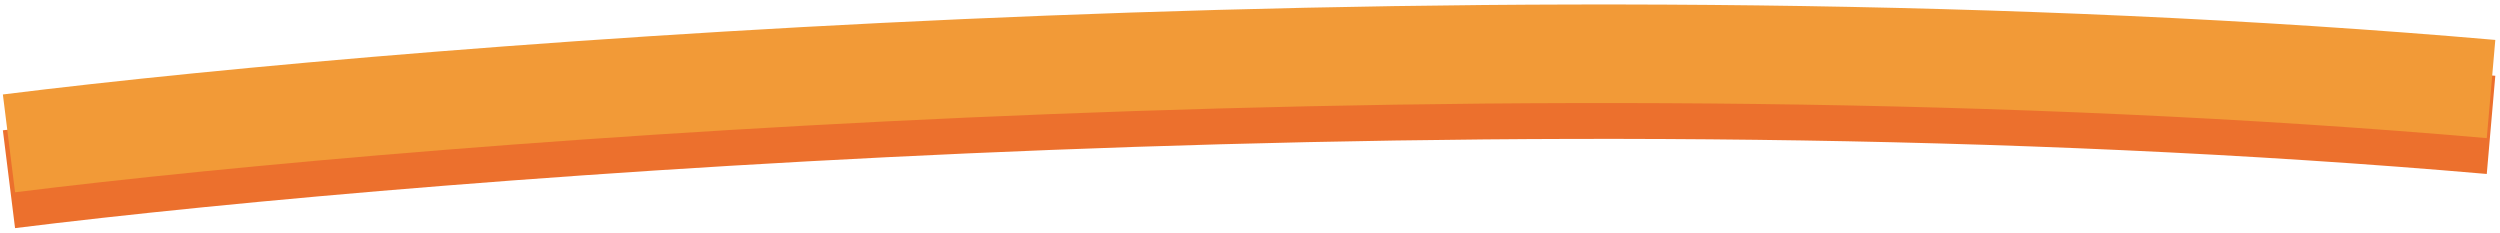 <?xml version="1.0" encoding="UTF-8"?> <svg xmlns="http://www.w3.org/2000/svg" width="279" height="26" viewBox="0 0 279 26" fill="none"> <path d="M1 20C48.518 14.08 170.444 4.579 278 13.935" stroke="#EC702D" stroke-width="11"></path> <path d="M1 16C48.518 10.08 170.444 0.579 278 9.935" stroke="#F29A37" stroke-width="11"></path> </svg> 